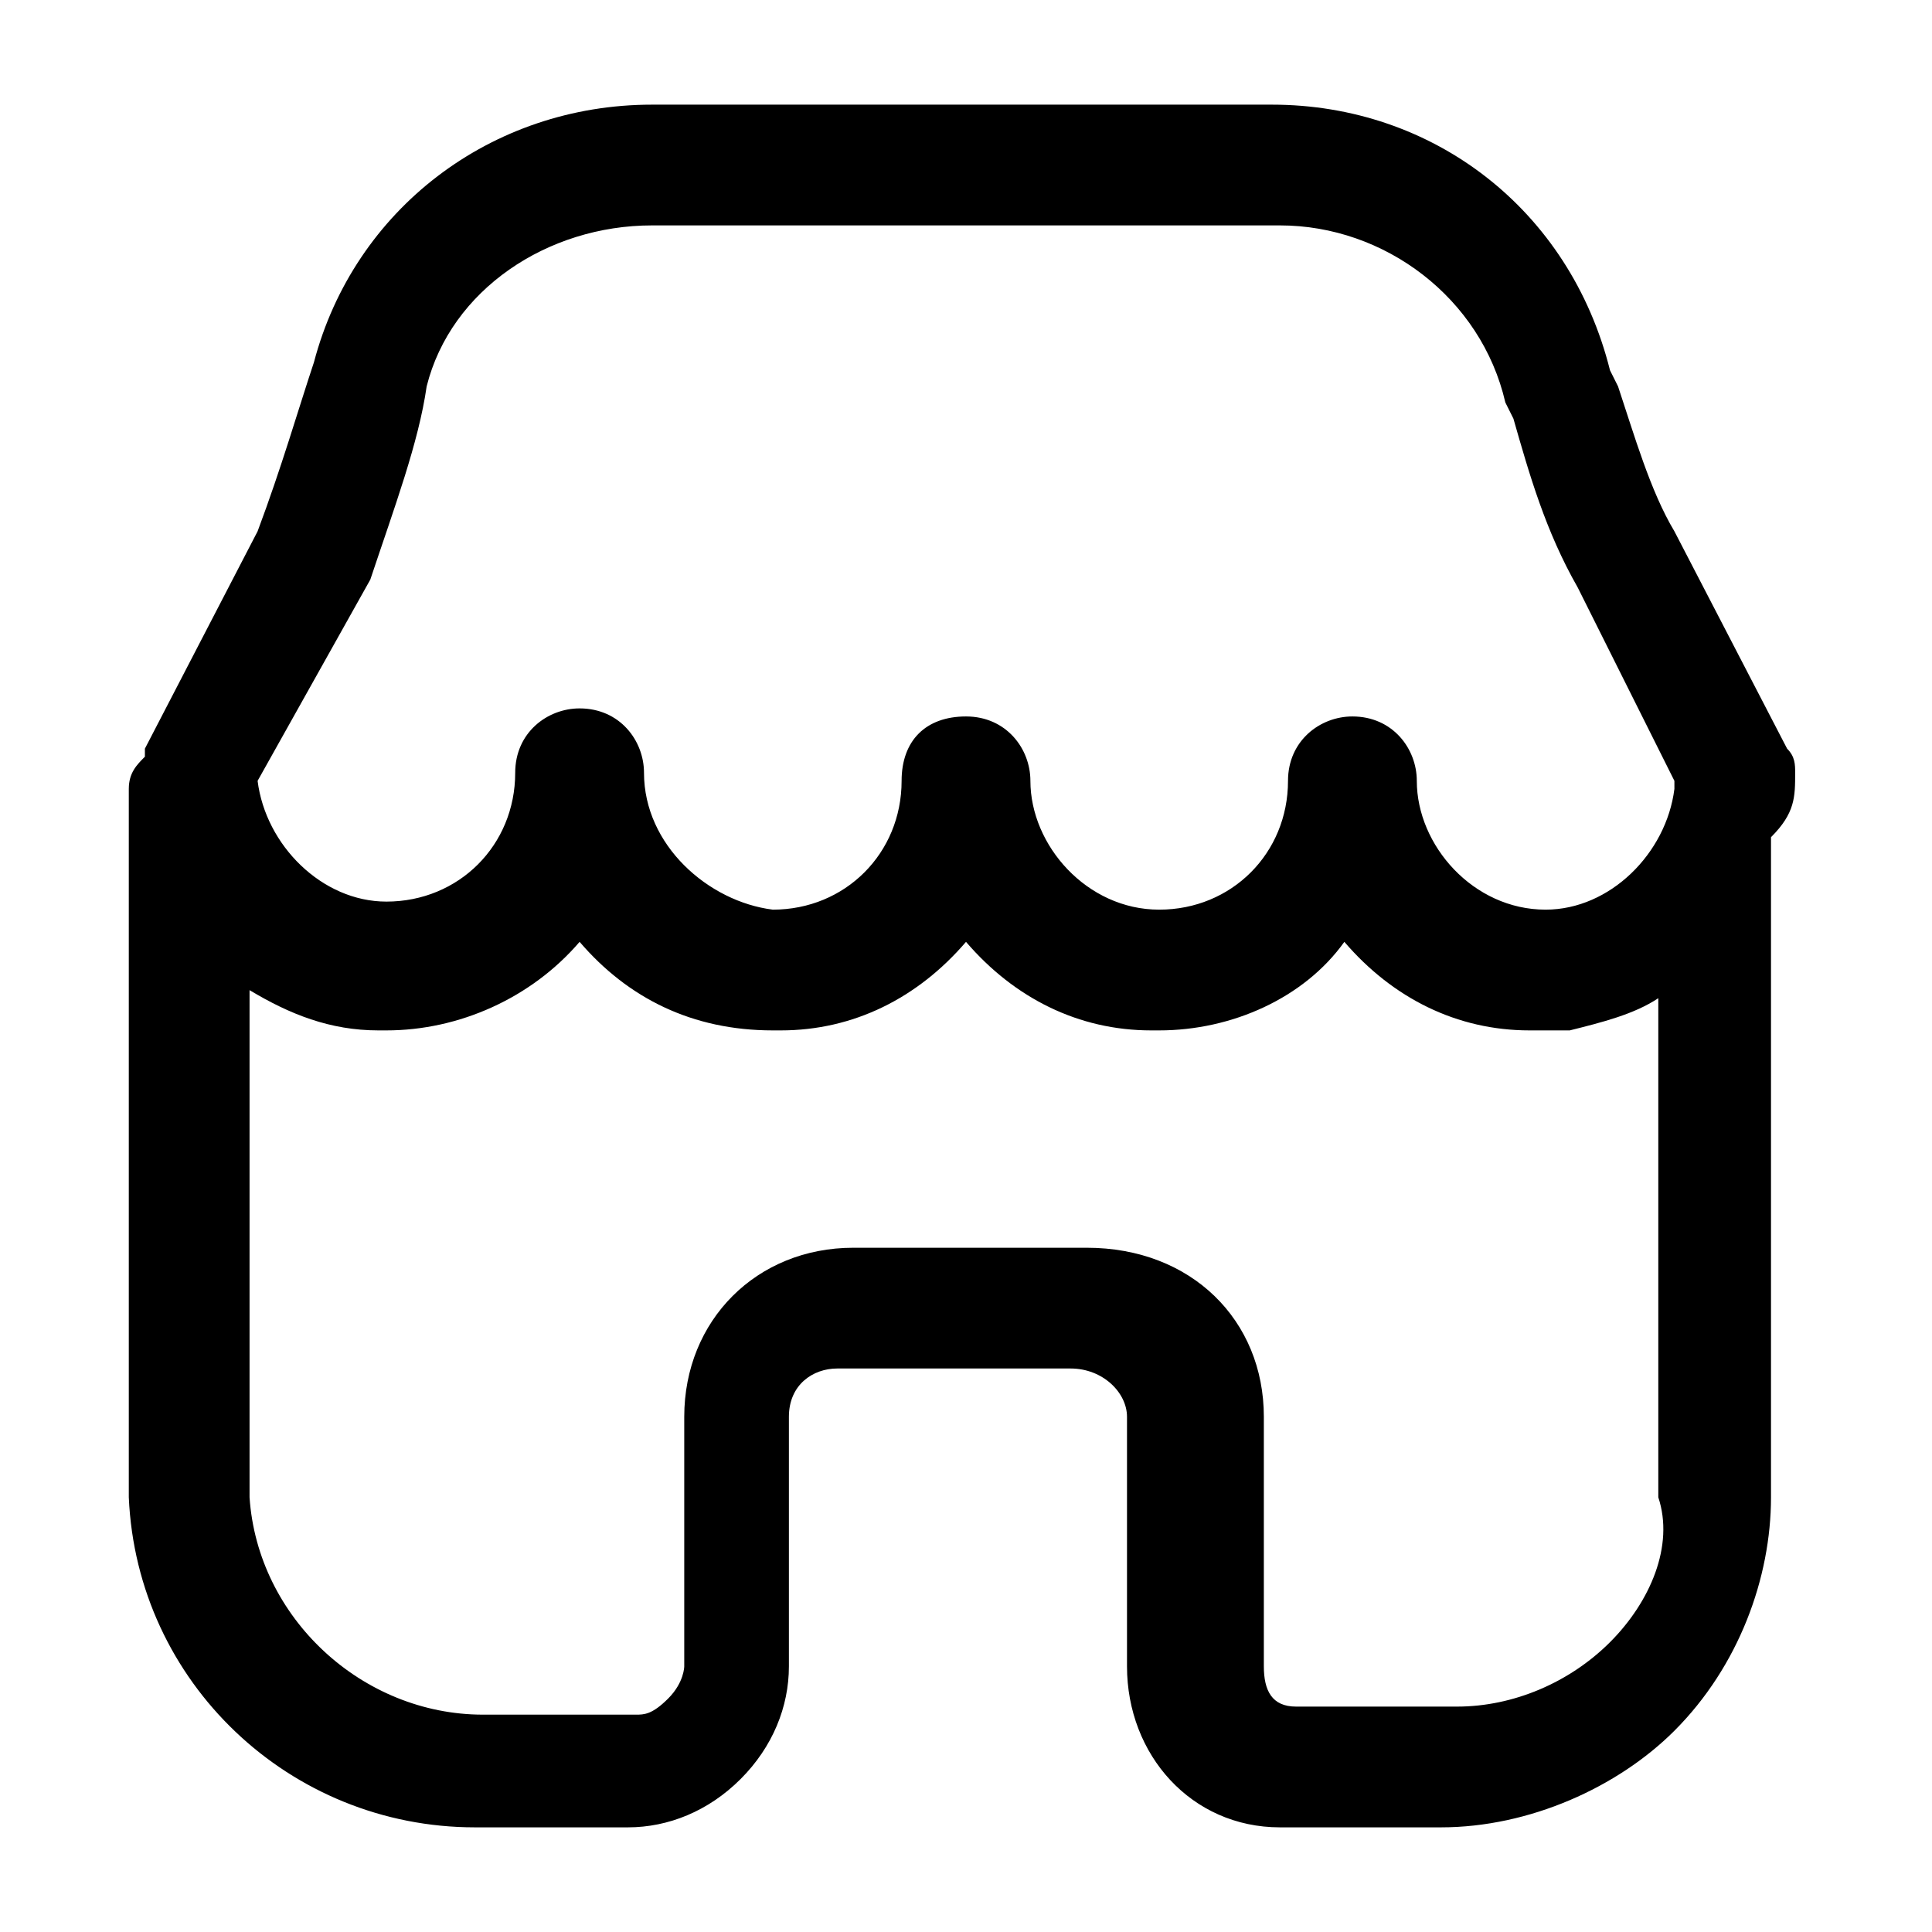 <svg xmlns="http://www.w3.org/2000/svg" viewBox="0 0 24 24"><path d="M22.3,9.6c0-0.1,0-0.2-0.1-0.3l-1.4-2.7c-0.3-0.5-0.5-1.2-0.7-1.8l-0.1-0.2c-0.5-2-2.2-3.3-4.2-3.3H8.1 c-2,0-3.7,1.3-4.2,3.2C3.7,5.1,3.5,5.8,3.2,6.6L1.8,9.3c0,0,0,0.1,0,0.1C1.7,9.5,1.6,9.6,1.6,9.8l0,8.8c0.1,2.3,2,4.1,4.3,4.1h1.9 c0.5,0,1-0.2,1.4-0.6c0.4-0.4,0.6-0.9,0.6-1.4v-3.1c0-0.4,0.3-0.6,0.6-0.6h2.9c0.4,0,0.7,0.3,0.7,0.6v3.1c0,1.1,0.8,2,1.9,2h2 c1.1,0,2.2-0.5,2.9-1.2c0.8-0.8,1.2-1.9,1.2-2.9v-8.2C22.3,10.1,22.3,9.9,22.3,9.6z M4.6,7.2c0.3-0.9,0.6-1.7,0.7-2.4 c0.3-1.2,1.5-2,2.8-2h7.8c1.3,0,2.5,0.9,2.8,2.2l0.1,0.2c0.2,0.7,0.4,1.4,0.8,2.1l1.2,2.4c0,0,0,0.1,0,0.1c-0.1,0.8-0.8,1.5-1.6,1.5 c-0.9,0-1.6-0.8-1.6-1.6c0-0.4-0.3-0.8-0.8-0.8c0,0,0,0,0,0c0,0,0,0,0,0c-0.4,0-0.8,0.3-0.8,0.8c0,0.9-0.7,1.6-1.6,1.6 c-0.9,0-1.6-0.8-1.6-1.6c0-0.4-0.3-0.8-0.8-0.8s-0.8,0.3-0.8,0.8c0,0.9-0.7,1.6-1.6,1.6C8.8,11.2,8,10.5,8,9.6 c0-0.4-0.3-0.8-0.8-0.8c0,0,0,0,0,0c0,0,0,0,0,0c-0.4,0-0.8,0.3-0.8,0.8c0,0.9-0.7,1.6-1.6,1.6c-0.8,0-1.5-0.7-1.6-1.5L4.6,7.2z  M20,20.4c-0.5,0.5-1.2,0.8-1.9,0.8h-2c-0.3,0-0.4-0.2-0.4-0.5v-3.1c0-1.2-0.9-2.1-2.2-2.1h-2.9c-1.2,0-2.1,0.9-2.1,2.1v3.1 c0,0,0,0.2-0.2,0.4c-0.2,0.2-0.3,0.2-0.4,0.2H6c-1.5,0-2.8-1.2-2.9-2.7v-6.3c0.5,0.3,1,0.5,1.6,0.5c0,0,0,0,0,0c0,0,0,0,0.1,0 c0.9,0,1.8-0.4,2.4-1.1c0.6,0.7,1.4,1.1,2.4,1.1c0,0,0,0,0.1,0c0,0,0,0,0,0c0.9,0,1.7-0.4,2.3-1.1c0.6,0.7,1.4,1.1,2.3,1.1 c0,0,0,0,0,0c0,0,0,0,0.1,0c0.9,0,1.8-0.4,2.3-1.1c0.6,0.7,1.4,1.1,2.3,1.1c0,0,0,0,0.1,0c0,0,0,0,0,0c0.1,0,0.1,0,0.2,0 c0.1,0,0.1,0,0.2,0c0.4-0.1,0.8-0.2,1.1-0.4v6.2C20.8,19.2,20.5,19.9,20,20.4z" fill="#000"/></svg>
